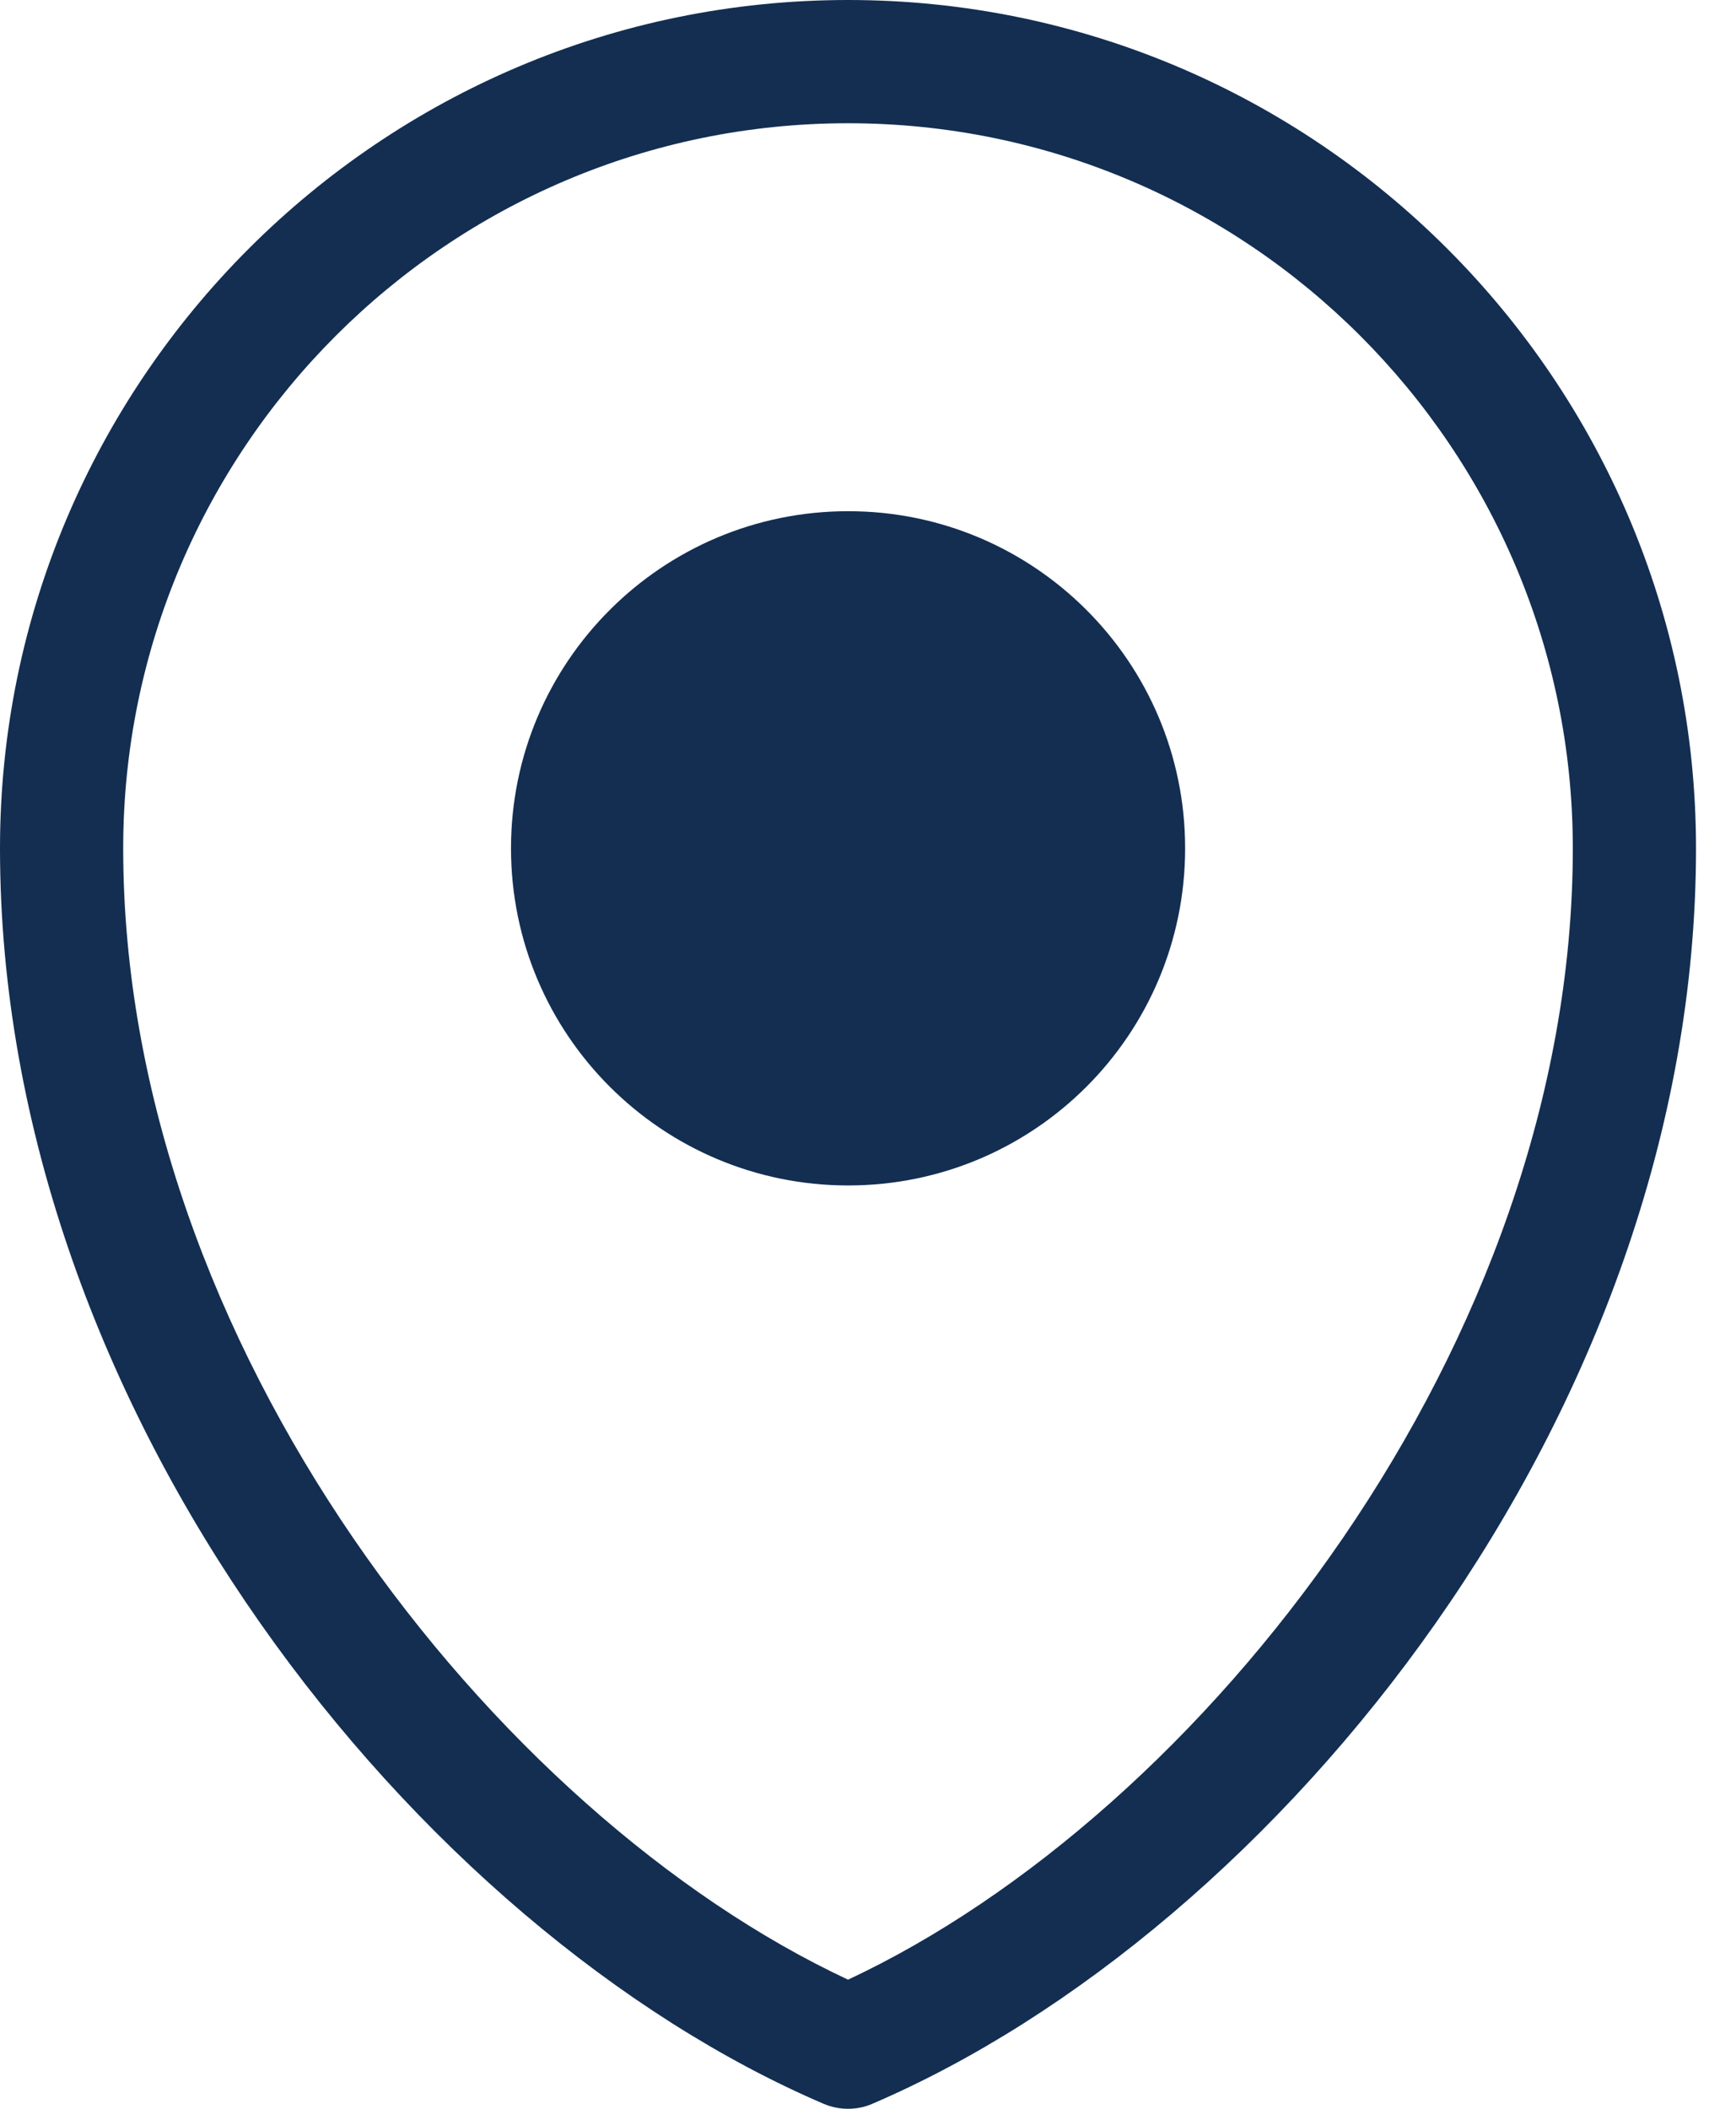 <?xml version="1.0" encoding="UTF-8"?> <svg xmlns="http://www.w3.org/2000/svg" width="28" height="34" viewBox="0 0 28 34" fill="none"><g id="Frame" clip-path="url(#clip0_5084_21764)"><path id="Vector" d="M13.678 34C13.543 34 13.412 33.973 13.285 33.92C6.754 31.121 0 22.784 0 13.678C0 6.136 6.136 0 13.678 0C21.219 0 27.355 6.136 27.355 13.678C27.355 22.784 20.598 31.121 14.068 33.92C13.943 33.975 13.809 34 13.675 34H13.678ZM13.678 1.987C7.231 1.987 1.987 7.231 1.987 13.678C1.987 21.671 7.981 29.255 13.678 31.918C19.376 29.255 25.368 21.671 25.368 13.678C25.368 7.231 20.124 1.987 13.678 1.987Z" fill="#132E51"></path><path id="Vector_2" d="M13.68 19.113C10.679 19.113 8.242 16.681 8.242 13.677C8.242 10.674 10.679 8.242 13.68 8.242C16.681 8.242 19.115 10.674 19.115 13.677C19.115 16.681 16.683 19.113 13.68 19.113Z" fill="#132E51"></path></g><defs><clipPath id="clip0_5084_21764"><rect width="27.355" height="34" fill="white"></rect></clipPath></defs></svg> 